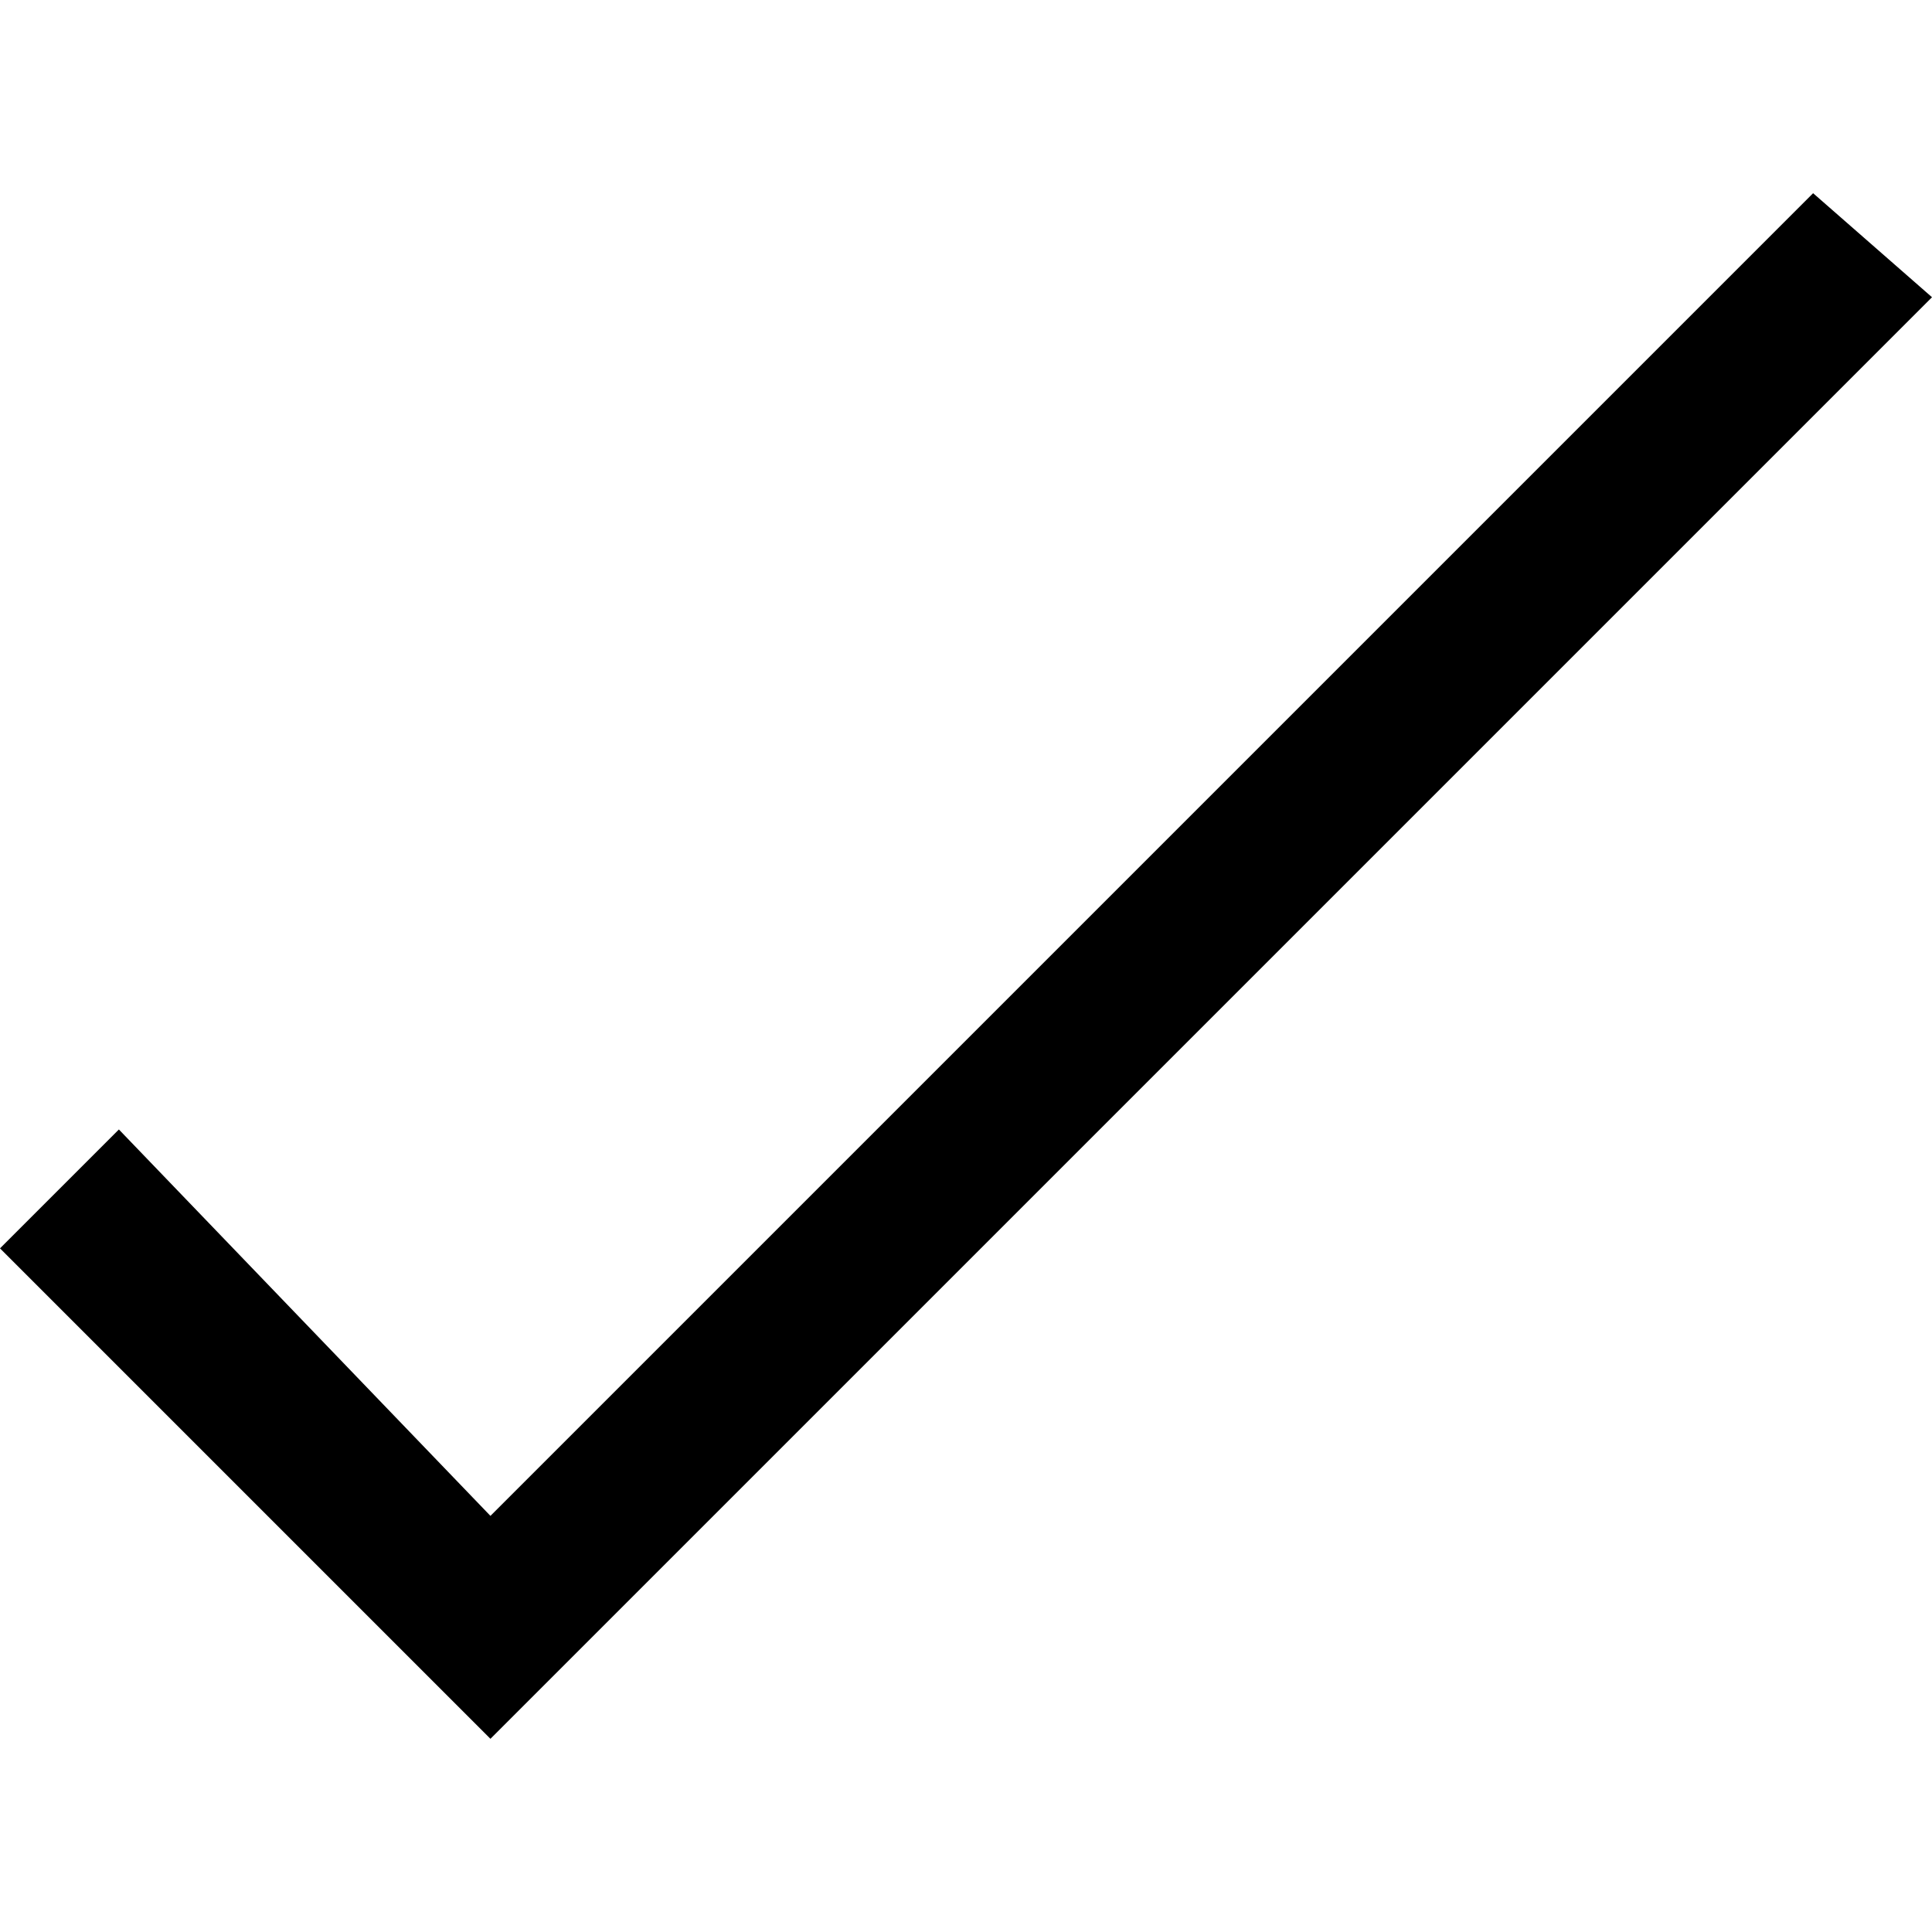<?xml version="1.0" encoding="utf-8"?>
<!-- Generator: Adobe Illustrator 26.5.0, SVG Export Plug-In . SVG Version: 6.00 Build 0)  -->
<svg version="1.1" id="Ebene_2_00000133528279465130327720000015257266204612542354_"
	 xmlns="http://www.w3.org/2000/svg" xmlns:xlink="http://www.w3.org/1999/xlink" x="0px" y="0px" viewBox="0 0 13 13"
	 style="enable-background:new 0 0 13 13;" xml:space="preserve">
<g>
	<g>
		<polygon points="0.8,7.6 0,8.4 3.3,11.7 13,2 12.2,1.3 3.3,10.2 		"/>
	</g>
</g>
</svg>
